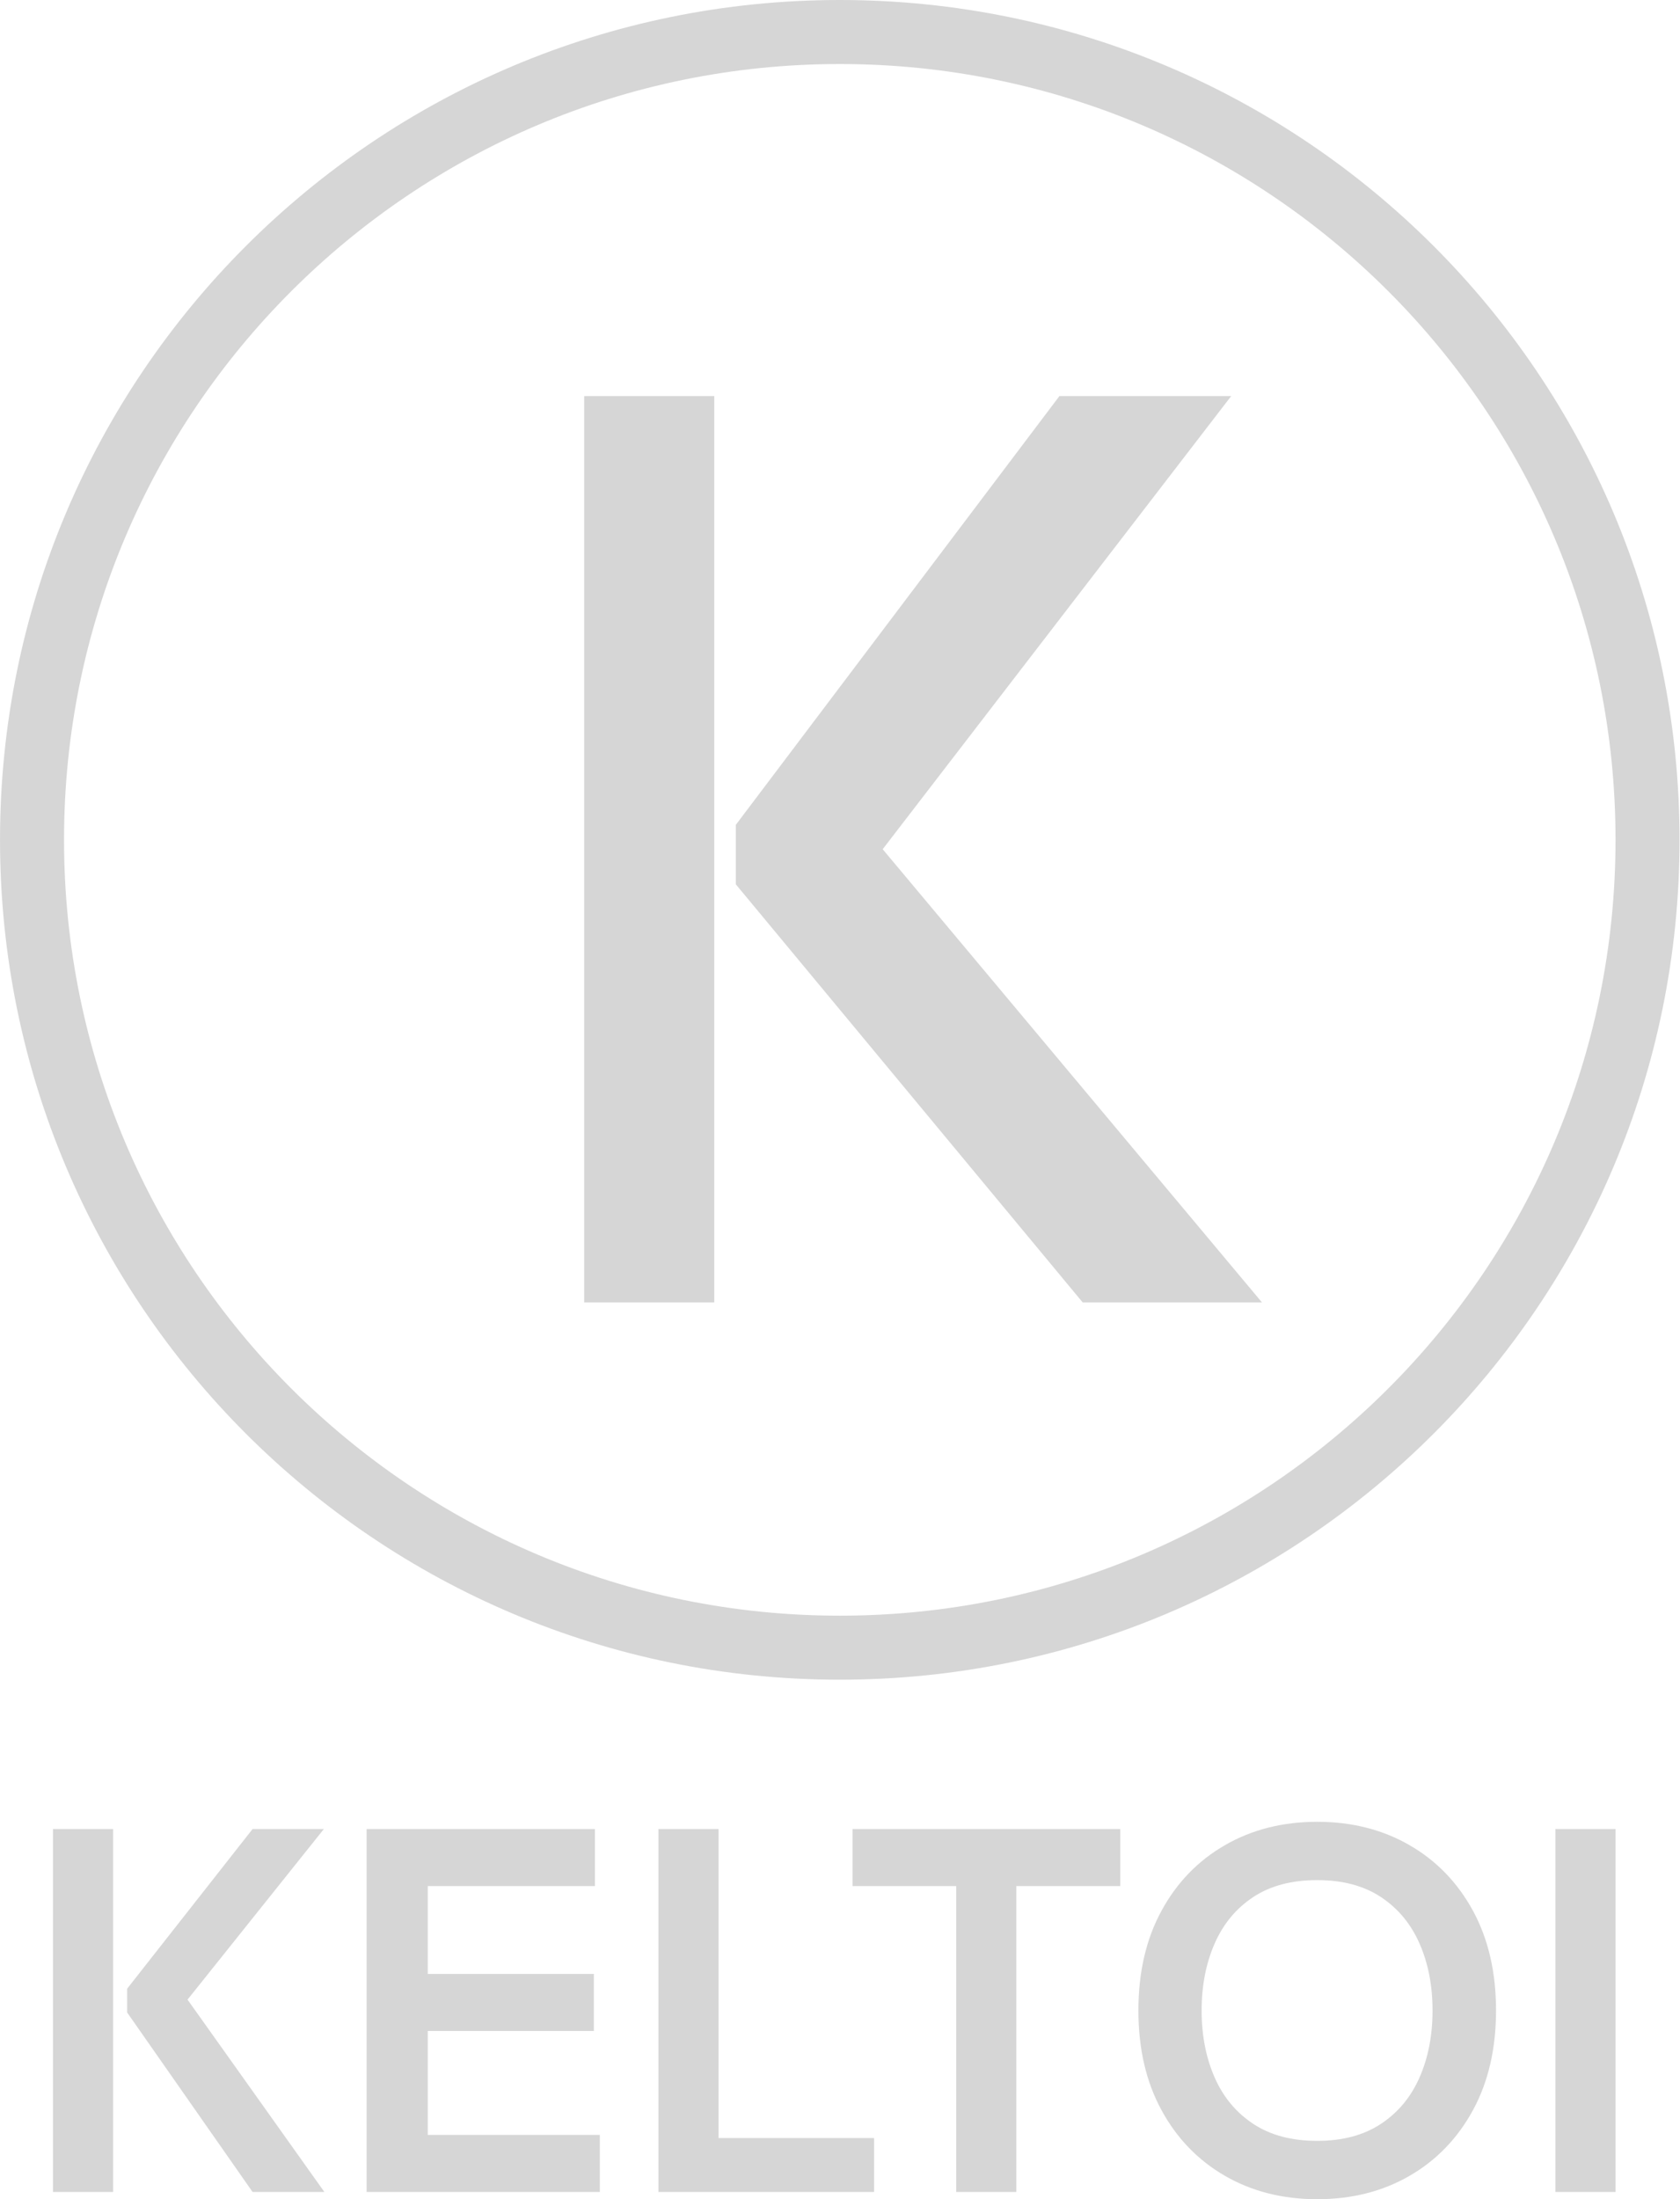 <?xml version="1.0" encoding="UTF-8"?> <svg xmlns="http://www.w3.org/2000/svg" xmlns:xlink="http://www.w3.org/1999/xlink" xmlns:xodm="http://www.corel.com/coreldraw/odm/2003" xml:space="preserve" width="382px" height="500px" version="1.1" style="shape-rendering:geometricPrecision; text-rendering:geometricPrecision; image-rendering:optimizeQuality; fill-rule:evenodd; clip-rule:evenodd" viewBox="0 0 382 500.14"> <defs> <style type="text/css"> .fil1 {fill:#D6D6D6} .fil0 {fill:#D6D6D6;fill-rule:nonzero} </style> </defs> <g id="Capa_x0020_1">  <g id="_1922239932016"> <path class="fil0" d="M57.39 498.5l-28.52 -40.81 0 -5.42 28.52 -36.3 16.21 0 -31 38.79 31.12 43.74 -16.33 0zm-45.39 0l0 -82.53 13.68 0 0 82.53 -13.68 0zm71.33 0l0 -82.53 51.93 0 0 12.97 -38.02 0 0 19.98 37.78 0 0 12.97 -37.78 0 0 23.64 39.14 0 0 12.97 -53.05 0zm66.37 0l0 -82.53 13.68 0 0 70.27 35.37 0 0 12.26 -49.05 0zm67.73 0l0 -69.56 -23.58 0 0 -12.97 60.89 0 0 12.97 -23.64 0 0 69.56 -13.67 0zm82.11 1.65c-7.86,0 -14.85,-1.77 -20.98,-5.31 -6.13,-3.54 -10.95,-8.53 -14.44,-14.95 -3.5,-6.43 -5.25,-13.97 -5.25,-22.66 0,-8.68 1.75,-16.25 5.25,-22.67 3.49,-6.42 8.31,-11.4 14.44,-14.93 6.13,-3.54 13.12,-5.31 20.98,-5.31 7.86,0 14.86,1.77 20.99,5.31 6.13,3.53 10.94,8.51 14.44,14.93 3.49,6.42 5.24,13.99 5.24,22.67 0,8.69 -1.75,16.23 -5.24,22.66 -3.5,6.42 -8.31,11.41 -14.44,14.95 -6.13,3.54 -13.13,5.31 -20.99,5.31zm0 -13.27c5.78,0 10.61,-1.29 14.5,-3.87 3.89,-2.57 6.82,-6.09 8.78,-10.57 1.97,-4.48 2.95,-9.55 2.95,-15.21 0,-5.65 -0.98,-10.72 -2.95,-15.2 -1.96,-4.48 -4.89,-8.02 -8.78,-10.59 -3.89,-2.58 -8.72,-3.86 -14.5,-3.86 -5.81,0 -10.67,1.28 -14.56,3.86 -3.89,2.57 -6.82,6.11 -8.78,10.59 -1.96,4.48 -2.95,9.55 -2.95,15.2 0,5.66 0.99,10.73 2.95,15.21 1.96,4.48 4.89,8 8.78,10.57 3.89,2.58 8.75,3.87 14.56,3.87zm54.17 11.62l0 -82.53 13.68 0 0 82.53 -13.68 0z"></path> <path class="fil0" d="M246.19 296.19l-78.88 -95.07 0 -13.54 73.6 -97.51 39.07 0 -79.27 103.06 86.26 103.06 -40.78 0zm-113.37 0l0 -206.12 29.58 0 0 206.12 -29.58 0z"></path> <path class="fil1" d="M190.95 0c105.48,0 191,85.51 191,191 0,105.49 -85.52,191 -191,191 -105.49,0 -191,-85.51 -191,-191 0,-105.49 85.51,-191 191,-191zm0 14.56c97.44,0 176.44,78.99 176.44,176.44 0,97.45 -79,176.44 -176.44,176.44 -97.45,0 -176.44,-78.99 -176.44,-176.44 0,-97.45 78.99,-176.44 176.44,-176.44z"></path> </g> </g> </svg> 